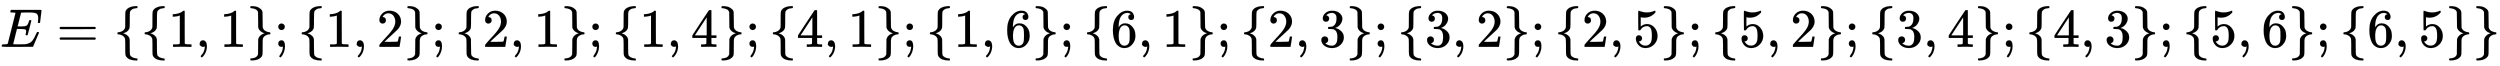 <svg xmlns:xlink="http://www.w3.org/1999/xlink" width="106.931ex" height="2.843ex" style="vertical-align: -0.838ex;" viewBox="0 -863.1 46039.4 1223.9" role="img" focusable="false" xmlns="http://www.w3.org/2000/svg" aria-labelledby="MathJax-SVG-1-Title">
<title id="MathJax-SVG-1-Title">{\displaystyle E = \lbrace \lbrace1,1\rbrace; \lbrace1,2\rbrace; \lbrace2,1\rbrace; \lbrace1,4\rbrace; \lbrace4,1\rbrace; \lbrace1,6\rbrace; \lbrace6,1\rbrace; \lbrace2,3\rbrace; \lbrace3,2\rbrace; \lbrace2,5\rbrace; \lbrace5,2\rbrace; \lbrace3,4\rbrace; \lbrace4,3\rbrace; \lbrace5,6\rbrace; \lbrace6,5\rbrace \rbrace}</title>
<defs aria-hidden="true">
<path stroke-width="1" id="E1-MJMATHI-45" d="M492 213Q472 213 472 226Q472 230 477 250T482 285Q482 316 461 323T364 330H312Q311 328 277 192T243 52Q243 48 254 48T334 46Q428 46 458 48T518 61Q567 77 599 117T670 248Q680 270 683 272Q690 274 698 274Q718 274 718 261Q613 7 608 2Q605 0 322 0H133Q31 0 31 11Q31 13 34 25Q38 41 42 43T65 46Q92 46 125 49Q139 52 144 61Q146 66 215 342T285 622Q285 629 281 629Q273 632 228 634H197Q191 640 191 642T193 659Q197 676 203 680H757Q764 676 764 669Q764 664 751 557T737 447Q735 440 717 440H705Q698 445 698 453L701 476Q704 500 704 528Q704 558 697 578T678 609T643 625T596 632T532 634H485Q397 633 392 631Q388 629 386 622Q385 619 355 499T324 377Q347 376 372 376H398Q464 376 489 391T534 472Q538 488 540 490T557 493Q562 493 565 493T570 492T572 491T574 487T577 483L544 351Q511 218 508 216Q505 213 492 213Z"></path>
<path stroke-width="1" id="E1-MJMAIN-3D" d="M56 347Q56 360 70 367H707Q722 359 722 347Q722 336 708 328L390 327H72Q56 332 56 347ZM56 153Q56 168 72 173H708Q722 163 722 153Q722 140 707 133H70Q56 140 56 153Z"></path>
<path stroke-width="1" id="E1-MJMAIN-7B" d="M434 -231Q434 -244 428 -250H410Q281 -250 230 -184Q225 -177 222 -172T217 -161T213 -148T211 -133T210 -111T209 -84T209 -47T209 0Q209 21 209 53Q208 142 204 153Q203 154 203 155Q189 191 153 211T82 231Q71 231 68 234T65 250T68 266T82 269Q116 269 152 289T203 345Q208 356 208 377T209 529V579Q209 634 215 656T244 698Q270 724 324 740Q361 748 377 749Q379 749 390 749T408 750H428Q434 744 434 732Q434 719 431 716Q429 713 415 713Q362 710 332 689T296 647Q291 634 291 499V417Q291 370 288 353T271 314Q240 271 184 255L170 250L184 245Q202 239 220 230T262 196T290 137Q291 131 291 1Q291 -134 296 -147Q306 -174 339 -192T415 -213Q429 -213 431 -216Q434 -219 434 -231Z"></path>
<path stroke-width="1" id="E1-MJMAIN-31" d="M213 578L200 573Q186 568 160 563T102 556H83V602H102Q149 604 189 617T245 641T273 663Q275 666 285 666Q294 666 302 660V361L303 61Q310 54 315 52T339 48T401 46H427V0H416Q395 3 257 3Q121 3 100 0H88V46H114Q136 46 152 46T177 47T193 50T201 52T207 57T213 61V578Z"></path>
<path stroke-width="1" id="E1-MJMAIN-2C" d="M78 35T78 60T94 103T137 121Q165 121 187 96T210 8Q210 -27 201 -60T180 -117T154 -158T130 -185T117 -194Q113 -194 104 -185T95 -172Q95 -168 106 -156T131 -126T157 -76T173 -3V9L172 8Q170 7 167 6T161 3T152 1T140 0Q113 0 96 17Z"></path>
<path stroke-width="1" id="E1-MJMAIN-7D" d="M65 731Q65 745 68 747T88 750Q171 750 216 725T279 670Q288 649 289 635T291 501Q292 362 293 357Q306 312 345 291T417 269Q428 269 431 266T434 250T431 234T417 231Q380 231 345 210T298 157Q293 143 292 121T291 -28V-79Q291 -134 285 -156T256 -198Q202 -250 89 -250Q71 -250 68 -247T65 -230Q65 -224 65 -223T66 -218T69 -214T77 -213Q91 -213 108 -210T146 -200T183 -177T207 -139Q208 -134 209 3L210 139Q223 196 280 230Q315 247 330 250Q305 257 280 270Q225 304 212 352L210 362L209 498Q208 635 207 640Q195 680 154 696T77 713Q68 713 67 716T65 731Z"></path>
<path stroke-width="1" id="E1-MJMAIN-3B" d="M78 370Q78 394 95 412T138 430Q162 430 180 414T199 371Q199 346 182 328T139 310T96 327T78 370ZM78 60Q78 85 94 103T137 121Q202 121 202 8Q202 -44 183 -94T144 -169T118 -194Q115 -194 106 -186T95 -174Q94 -171 107 -155T137 -107T160 -38Q161 -32 162 -22T165 -4T165 4Q165 5 161 4T142 0Q110 0 94 18T78 60Z"></path>
<path stroke-width="1" id="E1-MJMAIN-32" d="M109 429Q82 429 66 447T50 491Q50 562 103 614T235 666Q326 666 387 610T449 465Q449 422 429 383T381 315T301 241Q265 210 201 149L142 93L218 92Q375 92 385 97Q392 99 409 186V189H449V186Q448 183 436 95T421 3V0H50V19V31Q50 38 56 46T86 81Q115 113 136 137Q145 147 170 174T204 211T233 244T261 278T284 308T305 340T320 369T333 401T340 431T343 464Q343 527 309 573T212 619Q179 619 154 602T119 569T109 550Q109 549 114 549Q132 549 151 535T170 489Q170 464 154 447T109 429Z"></path>
<path stroke-width="1" id="E1-MJMAIN-34" d="M462 0Q444 3 333 3Q217 3 199 0H190V46H221Q241 46 248 46T265 48T279 53T286 61Q287 63 287 115V165H28V211L179 442Q332 674 334 675Q336 677 355 677H373L379 671V211H471V165H379V114Q379 73 379 66T385 54Q393 47 442 46H471V0H462ZM293 211V545L74 212L183 211H293Z"></path>
<path stroke-width="1" id="E1-MJMAIN-36" d="M42 313Q42 476 123 571T303 666Q372 666 402 630T432 550Q432 525 418 510T379 495Q356 495 341 509T326 548Q326 592 373 601Q351 623 311 626Q240 626 194 566Q147 500 147 364L148 360Q153 366 156 373Q197 433 263 433H267Q313 433 348 414Q372 400 396 374T435 317Q456 268 456 210V192Q456 169 451 149Q440 90 387 34T253 -22Q225 -22 199 -14T143 16T92 75T56 172T42 313ZM257 397Q227 397 205 380T171 335T154 278T148 216Q148 133 160 97T198 39Q222 21 251 21Q302 21 329 59Q342 77 347 104T352 209Q352 289 347 316T329 361Q302 397 257 397Z"></path>
<path stroke-width="1" id="E1-MJMAIN-33" d="M127 463Q100 463 85 480T69 524Q69 579 117 622T233 665Q268 665 277 664Q351 652 390 611T430 522Q430 470 396 421T302 350L299 348Q299 347 308 345T337 336T375 315Q457 262 457 175Q457 96 395 37T238 -22Q158 -22 100 21T42 130Q42 158 60 175T105 193Q133 193 151 175T169 130Q169 119 166 110T159 94T148 82T136 74T126 70T118 67L114 66Q165 21 238 21Q293 21 321 74Q338 107 338 175V195Q338 290 274 322Q259 328 213 329L171 330L168 332Q166 335 166 348Q166 366 174 366Q202 366 232 371Q266 376 294 413T322 525V533Q322 590 287 612Q265 626 240 626Q208 626 181 615T143 592T132 580H135Q138 579 143 578T153 573T165 566T175 555T183 540T186 520Q186 498 172 481T127 463Z"></path>
<path stroke-width="1" id="E1-MJMAIN-35" d="M164 157Q164 133 148 117T109 101H102Q148 22 224 22Q294 22 326 82Q345 115 345 210Q345 313 318 349Q292 382 260 382H254Q176 382 136 314Q132 307 129 306T114 304Q97 304 95 310Q93 314 93 485V614Q93 664 98 664Q100 666 102 666Q103 666 123 658T178 642T253 634Q324 634 389 662Q397 666 402 666Q410 666 410 648V635Q328 538 205 538Q174 538 149 544L139 546V374Q158 388 169 396T205 412T256 420Q337 420 393 355T449 201Q449 109 385 44T229 -22Q148 -22 99 32T50 154Q50 178 61 192T84 210T107 214Q132 214 148 197T164 157Z"></path>
</defs>
<g stroke="currentColor" fill="currentColor" stroke-width="0" transform="matrix(1 0 0 -1 0 0)" aria-hidden="true">
 <use xlink:href="#E1-MJMATHI-45" x="0" y="0"></use>
 <use xlink:href="#E1-MJMAIN-3D" x="1042" y="0"></use>
 <use xlink:href="#E1-MJMAIN-7B" x="2098" y="0"></use>
 <use xlink:href="#E1-MJMAIN-7B" x="2599" y="0"></use>
 <use xlink:href="#E1-MJMAIN-31" x="3099" y="0"></use>
 <use xlink:href="#E1-MJMAIN-2C" x="3600" y="0"></use>
 <use xlink:href="#E1-MJMAIN-31" x="4045" y="0"></use>
 <use xlink:href="#E1-MJMAIN-7D" x="4545" y="0"></use>
 <use xlink:href="#E1-MJMAIN-3B" x="5046" y="0"></use>
 <use xlink:href="#E1-MJMAIN-7B" x="5491" y="0"></use>
 <use xlink:href="#E1-MJMAIN-31" x="5991" y="0"></use>
 <use xlink:href="#E1-MJMAIN-2C" x="6492" y="0"></use>
 <use xlink:href="#E1-MJMAIN-32" x="6937" y="0"></use>
 <use xlink:href="#E1-MJMAIN-7D" x="7438" y="0"></use>
 <use xlink:href="#E1-MJMAIN-3B" x="7938" y="0"></use>
 <use xlink:href="#E1-MJMAIN-7B" x="8383" y="0"></use>
 <use xlink:href="#E1-MJMAIN-32" x="8884" y="0"></use>
 <use xlink:href="#E1-MJMAIN-2C" x="9384" y="0"></use>
 <use xlink:href="#E1-MJMAIN-31" x="9829" y="0"></use>
 <use xlink:href="#E1-MJMAIN-7D" x="10330" y="0"></use>
 <use xlink:href="#E1-MJMAIN-3B" x="10830" y="0"></use>
 <use xlink:href="#E1-MJMAIN-7B" x="11276" y="0"></use>
 <use xlink:href="#E1-MJMAIN-31" x="11776" y="0"></use>
 <use xlink:href="#E1-MJMAIN-2C" x="12277" y="0"></use>
 <use xlink:href="#E1-MJMAIN-34" x="12722" y="0"></use>
 <use xlink:href="#E1-MJMAIN-7D" x="13222" y="0"></use>
 <use xlink:href="#E1-MJMAIN-3B" x="13723" y="0"></use>
 <use xlink:href="#E1-MJMAIN-7B" x="14168" y="0"></use>
 <use xlink:href="#E1-MJMAIN-34" x="14668" y="0"></use>
 <use xlink:href="#E1-MJMAIN-2C" x="15169" y="0"></use>
 <use xlink:href="#E1-MJMAIN-31" x="15614" y="0"></use>
 <use xlink:href="#E1-MJMAIN-7D" x="16115" y="0"></use>
 <use xlink:href="#E1-MJMAIN-3B" x="16615" y="0"></use>
 <use xlink:href="#E1-MJMAIN-7B" x="17060" y="0"></use>
 <use xlink:href="#E1-MJMAIN-31" x="17561" y="0"></use>
 <use xlink:href="#E1-MJMAIN-2C" x="18061" y="0"></use>
 <use xlink:href="#E1-MJMAIN-36" x="18506" y="0"></use>
 <use xlink:href="#E1-MJMAIN-7D" x="19007" y="0"></use>
 <use xlink:href="#E1-MJMAIN-3B" x="19507" y="0"></use>
 <use xlink:href="#E1-MJMAIN-7B" x="19953" y="0"></use>
 <use xlink:href="#E1-MJMAIN-36" x="20453" y="0"></use>
 <use xlink:href="#E1-MJMAIN-2C" x="20954" y="0"></use>
 <use xlink:href="#E1-MJMAIN-31" x="21399" y="0"></use>
 <use xlink:href="#E1-MJMAIN-7D" x="21899" y="0"></use>
 <use xlink:href="#E1-MJMAIN-3B" x="22400" y="0"></use>
 <use xlink:href="#E1-MJMAIN-7B" x="22845" y="0"></use>
 <use xlink:href="#E1-MJMAIN-32" x="23345" y="0"></use>
 <use xlink:href="#E1-MJMAIN-2C" x="23846" y="0"></use>
 <use xlink:href="#E1-MJMAIN-33" x="24291" y="0"></use>
 <use xlink:href="#E1-MJMAIN-7D" x="24792" y="0"></use>
 <use xlink:href="#E1-MJMAIN-3B" x="25292" y="0"></use>
 <use xlink:href="#E1-MJMAIN-7B" x="25737" y="0"></use>
 <use xlink:href="#E1-MJMAIN-33" x="26238" y="0"></use>
 <use xlink:href="#E1-MJMAIN-2C" x="26738" y="0"></use>
 <use xlink:href="#E1-MJMAIN-32" x="27183" y="0"></use>
 <use xlink:href="#E1-MJMAIN-7D" x="27684" y="0"></use>
 <use xlink:href="#E1-MJMAIN-3B" x="28184" y="0"></use>
 <use xlink:href="#E1-MJMAIN-7B" x="28630" y="0"></use>
 <use xlink:href="#E1-MJMAIN-32" x="29130" y="0"></use>
 <use xlink:href="#E1-MJMAIN-2C" x="29631" y="0"></use>
 <use xlink:href="#E1-MJMAIN-35" x="30076" y="0"></use>
 <use xlink:href="#E1-MJMAIN-7D" x="30576" y="0"></use>
 <use xlink:href="#E1-MJMAIN-3B" x="31077" y="0"></use>
 <use xlink:href="#E1-MJMAIN-7B" x="31522" y="0"></use>
 <use xlink:href="#E1-MJMAIN-35" x="32022" y="0"></use>
 <use xlink:href="#E1-MJMAIN-2C" x="32523" y="0"></use>
 <use xlink:href="#E1-MJMAIN-32" x="32968" y="0"></use>
 <use xlink:href="#E1-MJMAIN-7D" x="33469" y="0"></use>
 <use xlink:href="#E1-MJMAIN-3B" x="33969" y="0"></use>
 <use xlink:href="#E1-MJMAIN-7B" x="34414" y="0"></use>
 <use xlink:href="#E1-MJMAIN-33" x="34915" y="0"></use>
 <use xlink:href="#E1-MJMAIN-2C" x="35415" y="0"></use>
 <use xlink:href="#E1-MJMAIN-34" x="35860" y="0"></use>
 <use xlink:href="#E1-MJMAIN-7D" x="36361" y="0"></use>
 <use xlink:href="#E1-MJMAIN-3B" x="36861" y="0"></use>
 <use xlink:href="#E1-MJMAIN-7B" x="37307" y="0"></use>
 <use xlink:href="#E1-MJMAIN-34" x="37807" y="0"></use>
 <use xlink:href="#E1-MJMAIN-2C" x="38308" y="0"></use>
 <use xlink:href="#E1-MJMAIN-33" x="38753" y="0"></use>
 <use xlink:href="#E1-MJMAIN-7D" x="39253" y="0"></use>
 <use xlink:href="#E1-MJMAIN-3B" x="39754" y="0"></use>
 <use xlink:href="#E1-MJMAIN-7B" x="40199" y="0"></use>
 <use xlink:href="#E1-MJMAIN-35" x="40699" y="0"></use>
 <use xlink:href="#E1-MJMAIN-2C" x="41200" y="0"></use>
 <use xlink:href="#E1-MJMAIN-36" x="41645" y="0"></use>
 <use xlink:href="#E1-MJMAIN-7D" x="42146" y="0"></use>
 <use xlink:href="#E1-MJMAIN-3B" x="42646" y="0"></use>
 <use xlink:href="#E1-MJMAIN-7B" x="43091" y="0"></use>
 <use xlink:href="#E1-MJMAIN-36" x="43592" y="0"></use>
 <use xlink:href="#E1-MJMAIN-2C" x="44092" y="0"></use>
 <use xlink:href="#E1-MJMAIN-35" x="44537" y="0"></use>
 <use xlink:href="#E1-MJMAIN-7D" x="45038" y="0"></use>
 <use xlink:href="#E1-MJMAIN-7D" x="45538" y="0"></use>
</g>
</svg>